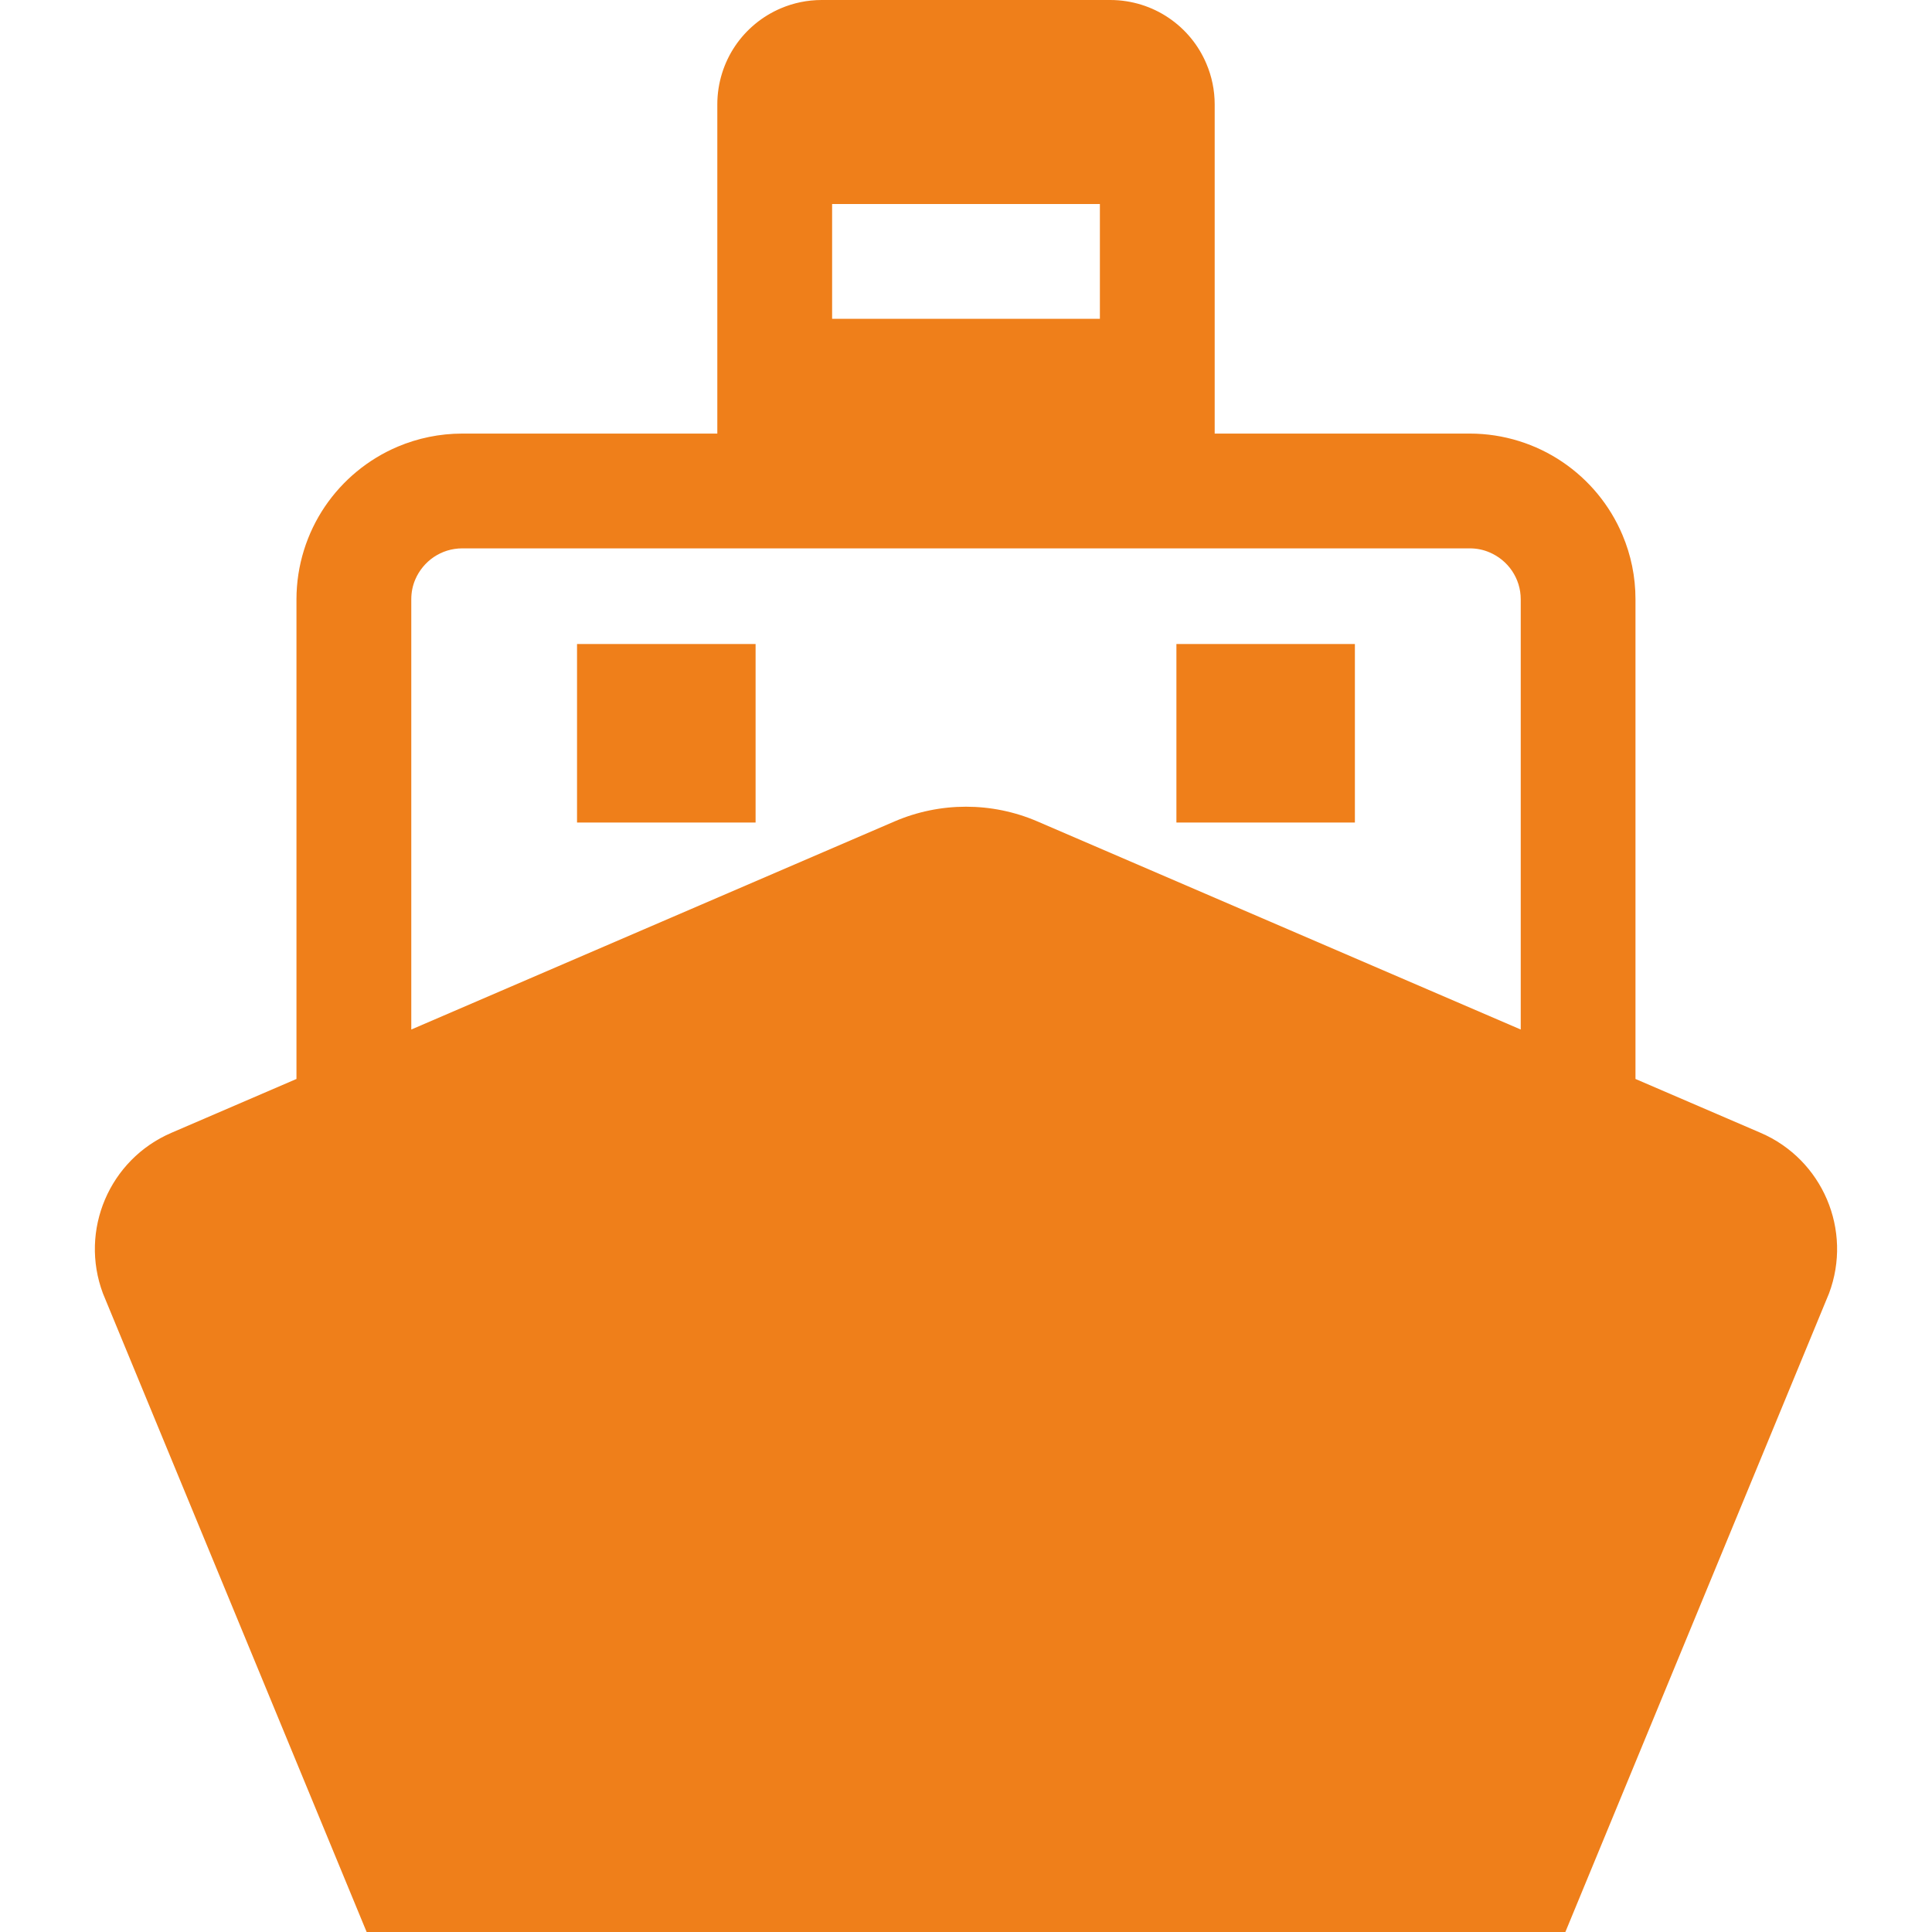 <?xml version="1.0" encoding="UTF-8"?> <svg xmlns="http://www.w3.org/2000/svg" width="100" height="100" viewBox="0 0 100 100" fill="none"><path d="M91.129 58.635L84.652 55.847V31.026C84.655 29.849 84.413 28.712 83.977 27.685C83.324 26.139 82.239 24.835 80.871 23.91C79.506 22.986 77.836 22.441 76.069 22.442H62.872V5.403C62.872 4.664 62.72 3.948 62.443 3.299C62.033 2.326 61.352 1.507 60.49 0.924C59.632 0.342 58.578 0 57.468 0H42.532C41.792 0 41.074 0.151 40.427 0.426C39.454 0.838 38.633 1.519 38.051 2.379C37.47 3.239 37.128 4.294 37.128 5.403V22.442H23.931C22.752 22.442 21.617 22.683 20.588 23.118C19.043 23.773 17.74 24.857 16.813 26.225C15.89 27.592 15.345 29.258 15.345 31.026V55.847L8.871 58.635C5.659 60.017 4.101 63.678 5.329 66.951L18.977 100H49.999H81.023L94.668 66.951C95.899 63.678 94.338 60.017 91.129 58.635ZM43.07 10.56H56.93V16.501H43.07V10.56ZM78.713 53.288L53.699 42.518C51.339 41.501 48.661 41.501 46.298 42.518L21.288 53.288V31.026C21.288 30.653 21.359 30.312 21.493 29.998C21.692 29.529 22.031 29.118 22.454 28.832C22.88 28.548 23.371 28.385 23.931 28.383H76.069C76.443 28.383 76.785 28.456 77.096 28.59C77.568 28.789 77.979 29.126 78.265 29.551C78.548 29.977 78.713 30.468 78.713 31.026V53.288H78.713Z" fill="#EF7F1A"></path><path d="M39.109 33.334H29.867V42.574H39.109V33.334Z" fill="#EF7F1A"></path><path d="M70.129 33.334H60.891V42.574H70.129V33.334Z" fill="#EF7F1A"></path></svg> 
